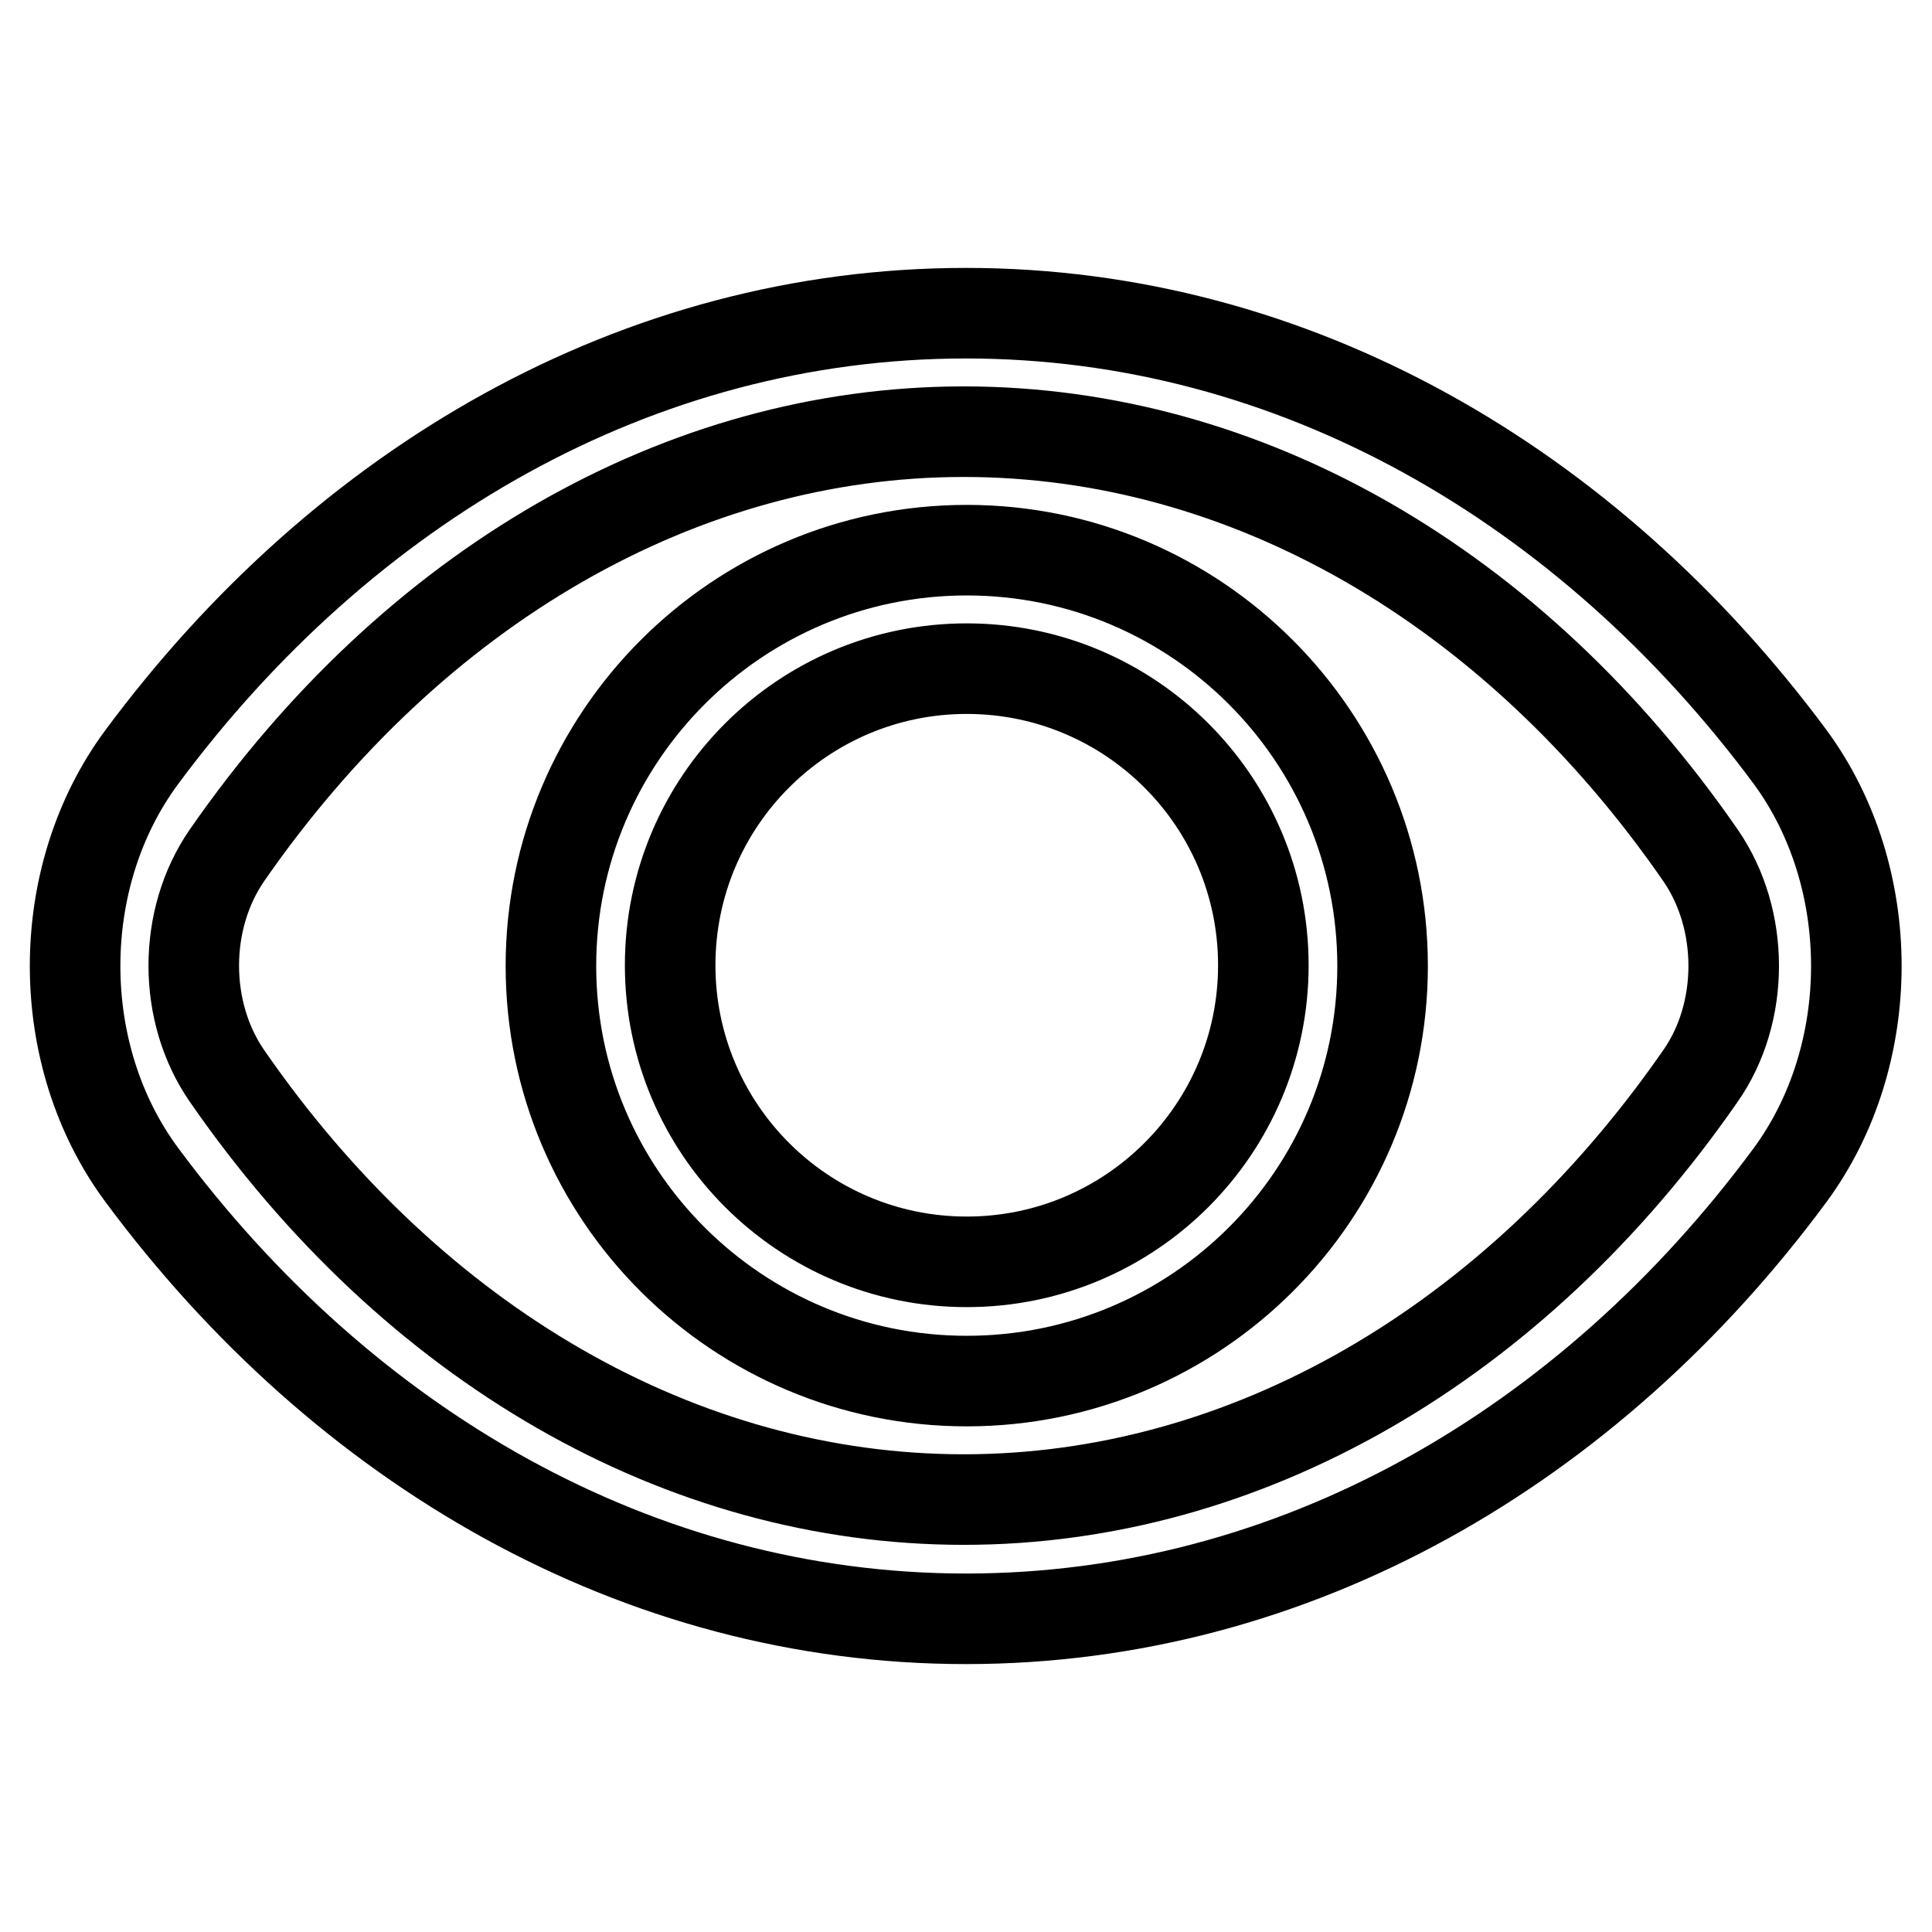 <?xml version="1.0" encoding="utf-8"?>
<!-- Svg Vector Icons : http://www.onlinewebfonts.com/icon -->
<!DOCTYPE svg PUBLIC "-//W3C//DTD SVG 1.1//EN" "http://www.w3.org/Graphics/SVG/1.1/DTD/svg11.dtd">
<svg version="1.1" xmlns="http://www.w3.org/2000/svg" xmlns:xlink="http://www.w3.org/1999/xlink" x="0px" y="0px" viewBox="0 0 256 256" enable-background="new 0 0 256 256" xml:space="preserve">
<g> <path stroke-width="12" fill-opacity="0" stroke="#000000"  d="M237.2,155.7c-26.6,36-65.6,58.8-109.2,58.8c-43.5,0-82.5-22.8-109.2-58.8c-11.8-15.9-11.8-39.5,0-55.4 c26.7-36,65.6-58.8,109.2-58.8c43.5,0,82.5,22.8,109.2,58.8C248.9,116.2,248.9,139.8,237.2,155.7z M225.3,113.3 c-24.7-35.7-60.3-56.1-97.6-56.1c-37.3,0-72.9,20.5-97.6,56.1c-5.9,8.5-5.9,20.8,0,29.3c24.7,35.7,60.3,56.1,97.6,56.1 c37.3,0,72.9-20.5,97.6-56.1C231.2,134.2,231.2,121.8,225.3,113.3z M128.1,183C97.7,183,73,158.4,73,128 c0-30.4,24.7-55.1,55.1-55.1c30.4,0,55.1,24.7,55.1,55.1C183.2,158.4,158.5,183,128.1,183z M128.1,88.6 c-21.7,0-39.3,17.6-39.3,39.3s17.6,39.3,39.3,39.3c21.7,0,39.3-17.6,39.3-39.3S149.8,88.6,128.1,88.6z"/></g>
</svg>